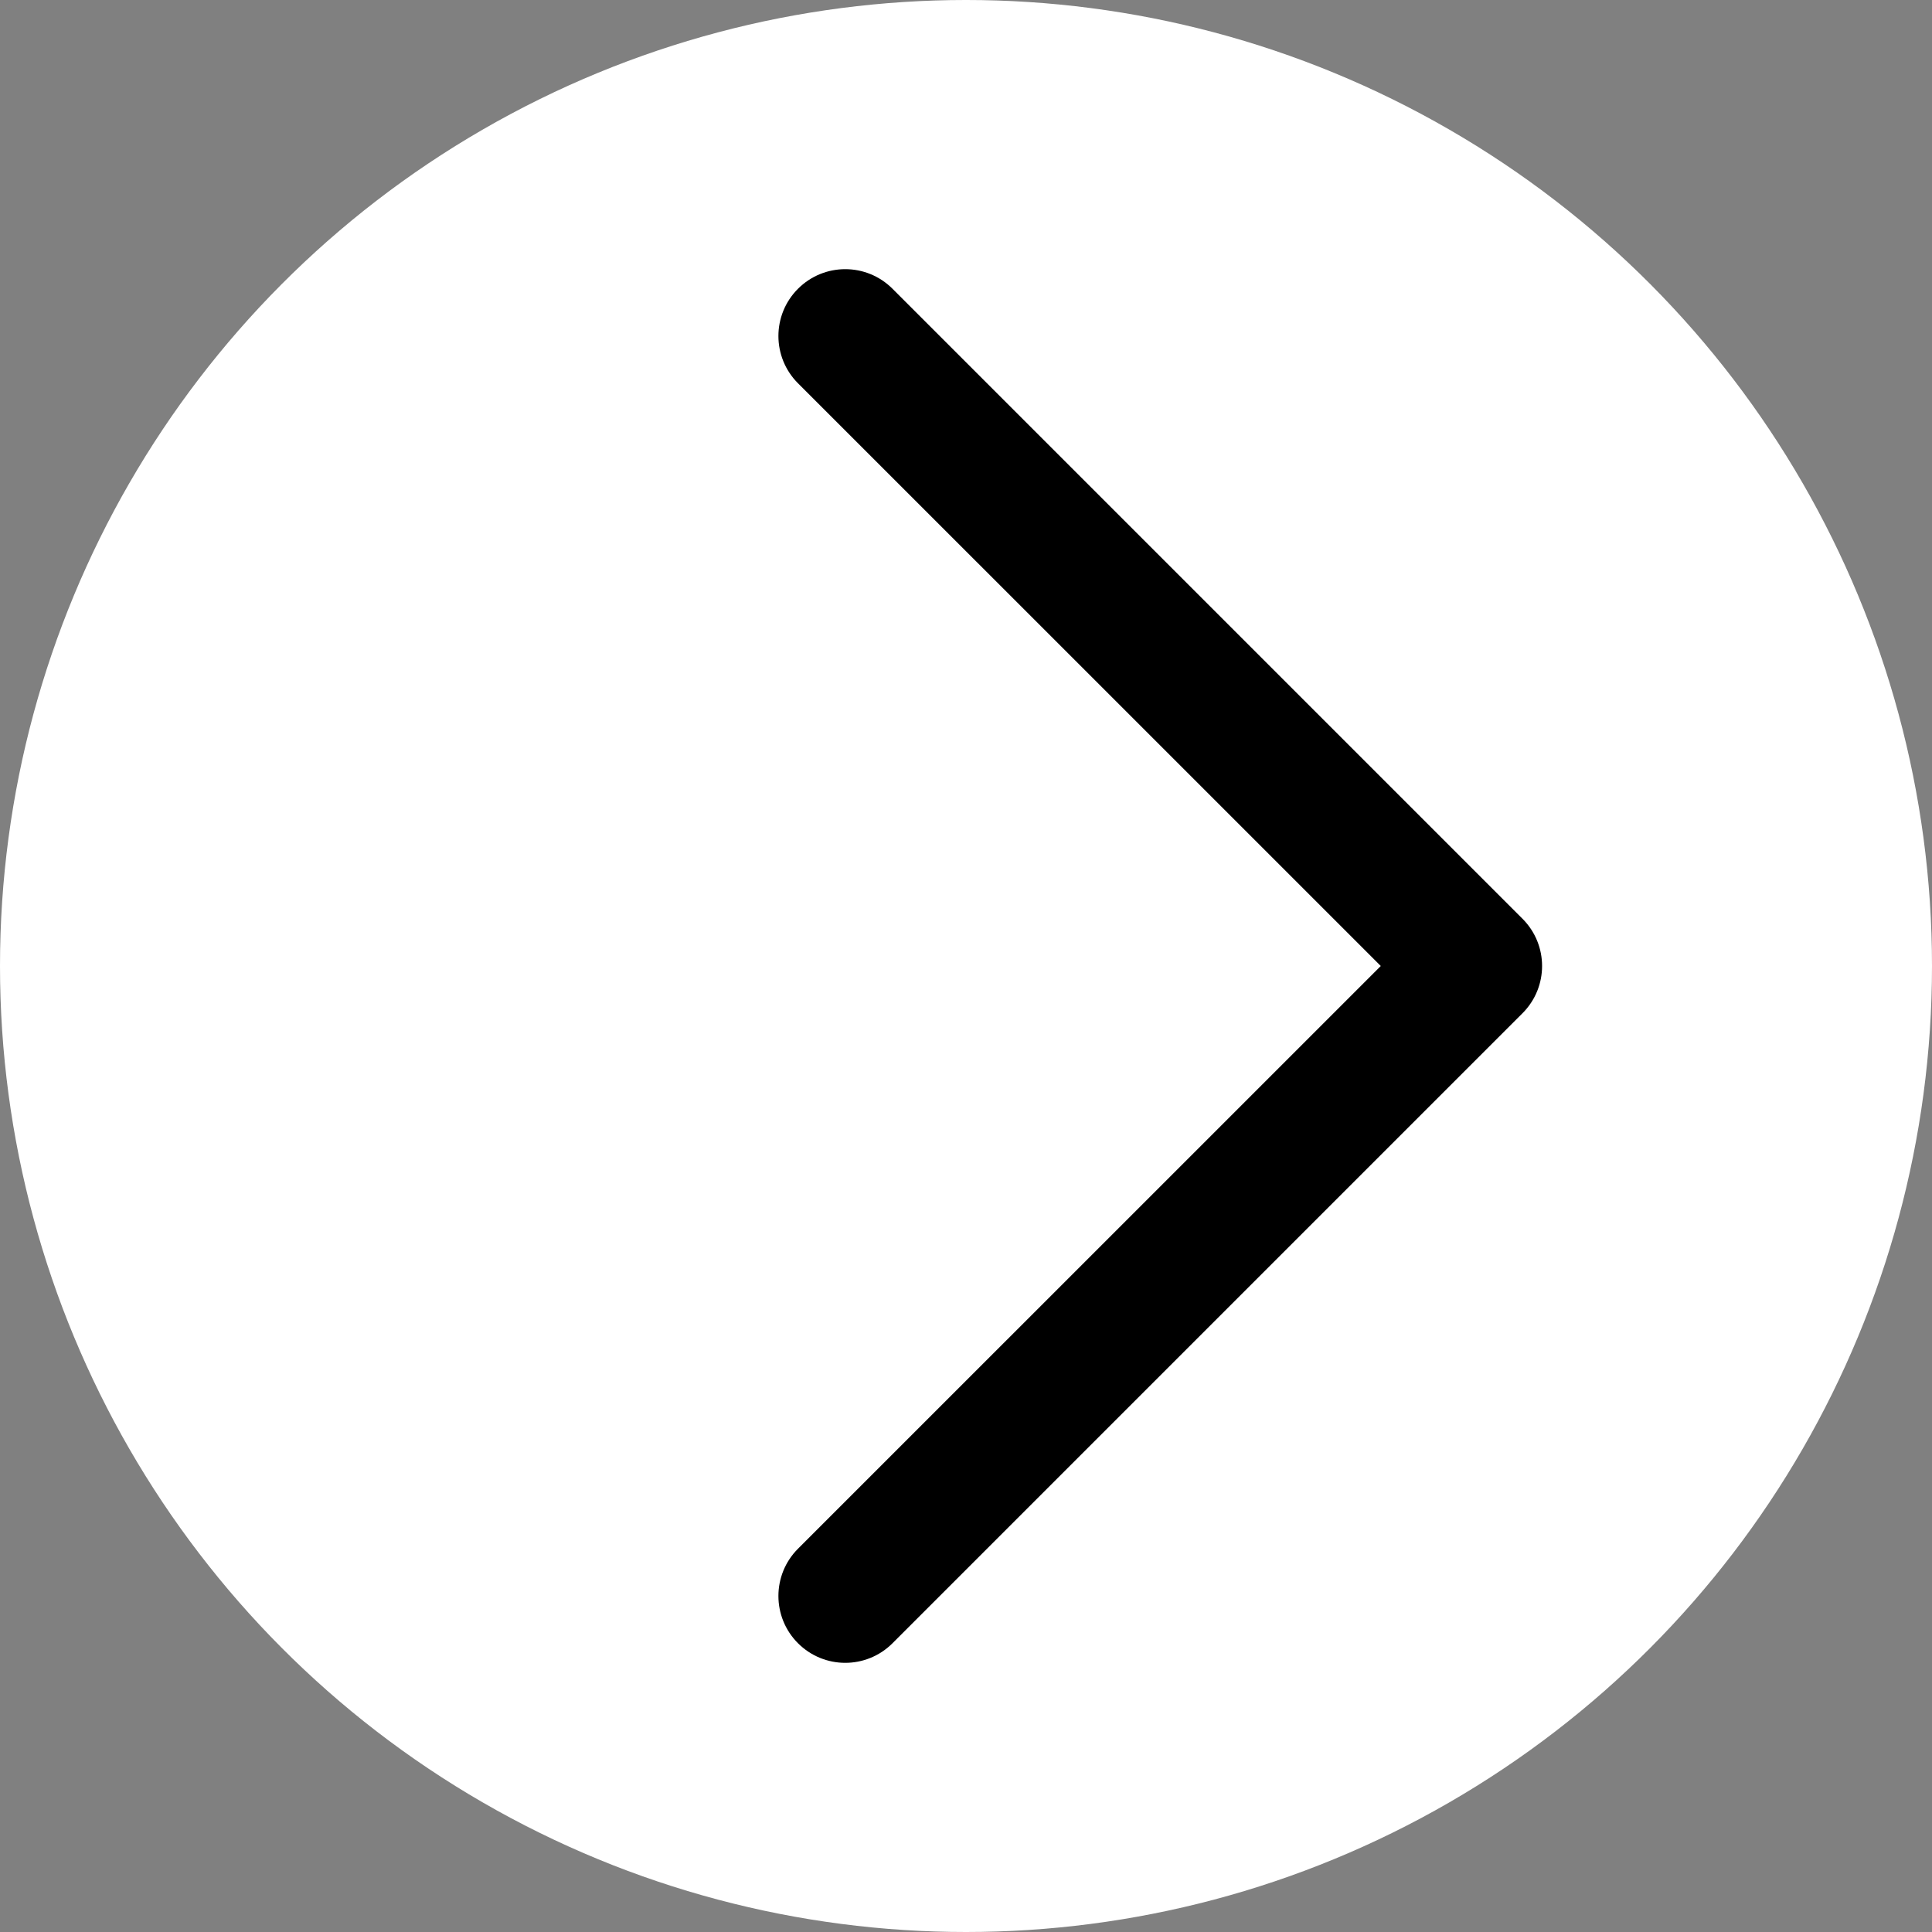 ﻿<?xml version="1.0" encoding="utf-8"?>
<!DOCTYPE svg PUBLIC "-//W3C//DTD SVG 1.1//EN" "http://www.w3.org/Graphics/SVG/1.1/DTD/svg11.dtd">
<svg xmlns="http://www.w3.org/2000/svg" xmlns:xlink="http://www.w3.org/1999/xlink" version="1.1" baseProfile="full" width="32" height="32" viewBox="0 0 32.00 32.00" enable-background="new 0 0 32.00 32.00" xml:space="preserve">
	<rect x="0" y="0" width="32.00" height="32.00" fill="#808080" stroke="none"/>
	<ellipse fill="#ffffff" fill-opacity="1" stroke-linejoin="round" cx="16" cy="16" rx="16" ry="16"/>
	<path fill="#000000" fill-opacity="1" stroke-linejoin="round" d="M 14.783,4.783L 25.217,15.217C 25.65,15.65 25.65,16.35 25.217,16.783L 14.783,27.217C 14.35,27.65 13.65,27.65 13.217,27.217C 12.785,26.785 12.785,26.084 13.217,25.652L 22.87,16L 13.217,6.348C 12.785,5.916 12.785,5.215 13.217,4.783C 13.65,4.35 14.35,4.35 14.783,4.783 Z "/>
</svg>
